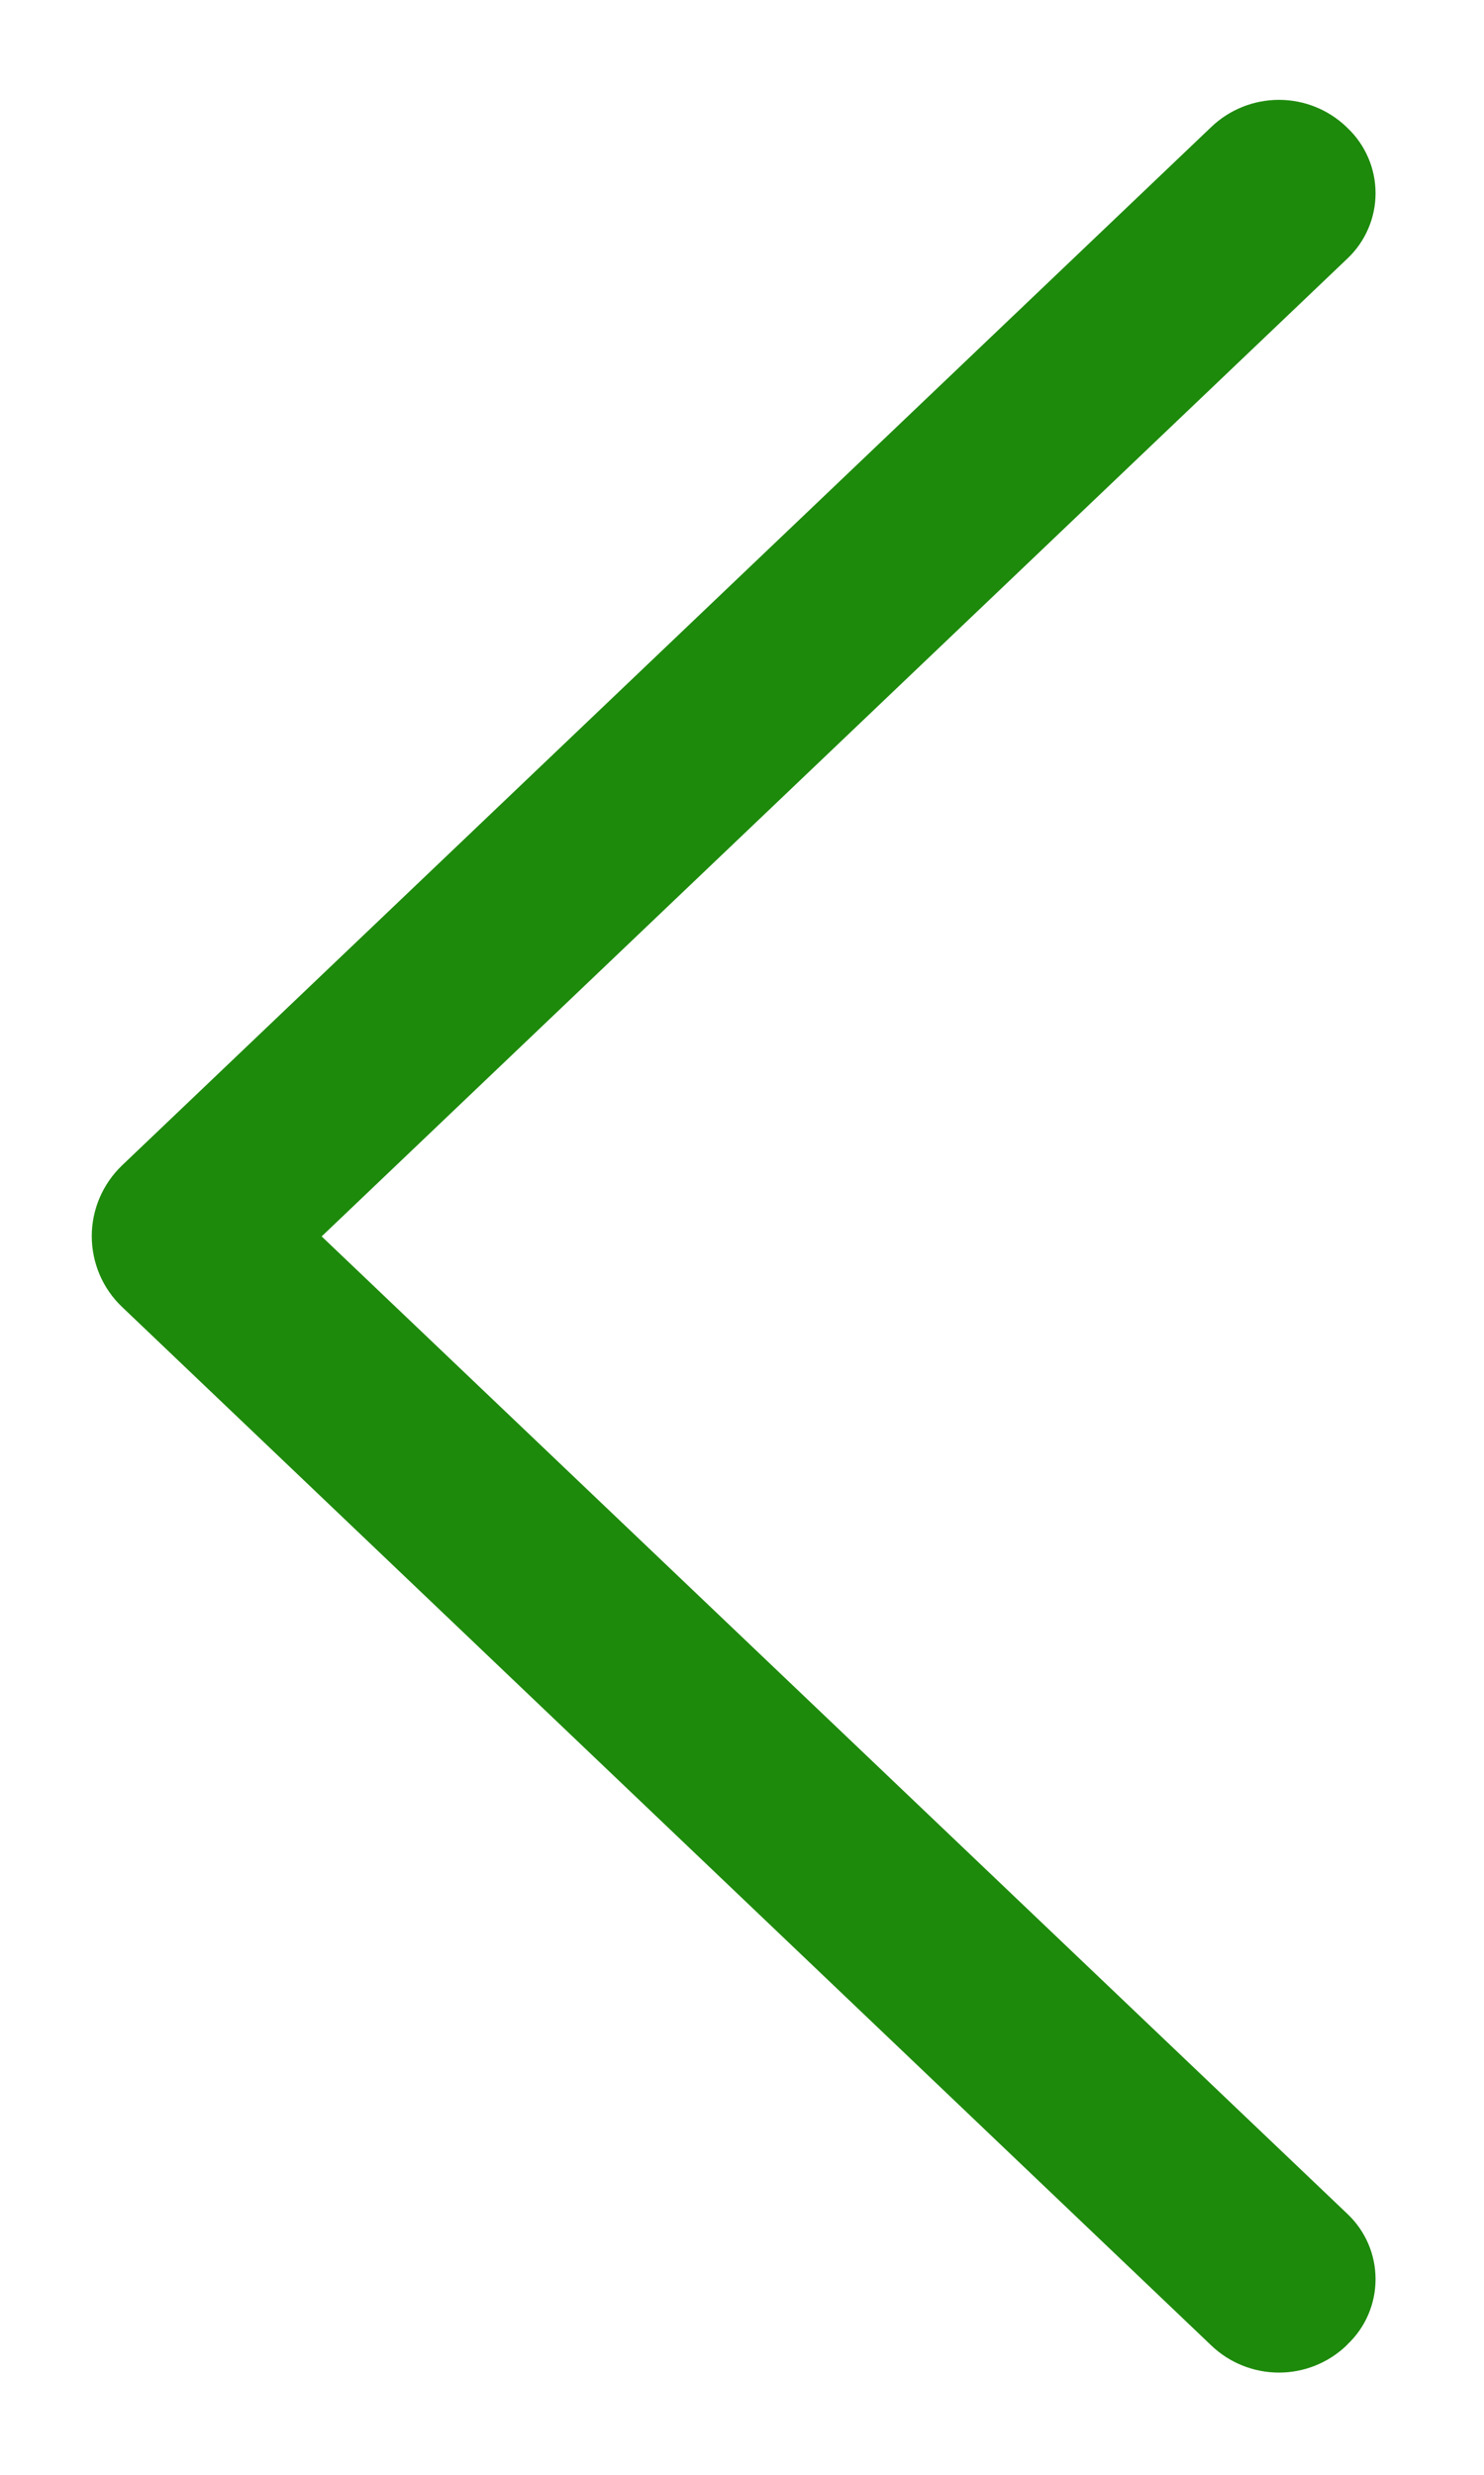 <svg width="12" height="20" viewBox="0 0 12 20" fill="none" xmlns="http://www.w3.org/2000/svg">
<path d="M0.987 9.418L9.796 1.025C9.943 0.885 10.139 0.807 10.342 0.807C10.545 0.807 10.74 0.885 10.887 1.025L10.896 1.034C10.968 1.102 11.025 1.184 11.064 1.275C11.103 1.365 11.123 1.463 11.123 1.562C11.123 1.66 11.103 1.758 11.064 1.848C11.025 1.939 10.968 2.021 10.896 2.089L2.601 9.992L10.896 17.892C10.968 17.96 11.025 18.042 11.064 18.132C11.103 18.223 11.123 18.32 11.123 18.419C11.123 18.518 11.103 18.615 11.064 18.706C11.025 18.797 10.968 18.878 10.896 18.946L10.887 18.956C10.74 19.096 10.545 19.174 10.342 19.174C10.139 19.174 9.943 19.096 9.796 18.956L0.987 10.562C0.91 10.489 0.848 10.4 0.806 10.302C0.764 10.203 0.742 10.097 0.742 9.99C0.742 9.883 0.764 9.777 0.806 9.679C0.848 9.581 0.91 9.492 0.987 9.418Z" fill="#1D8A0B"/>
</svg>
